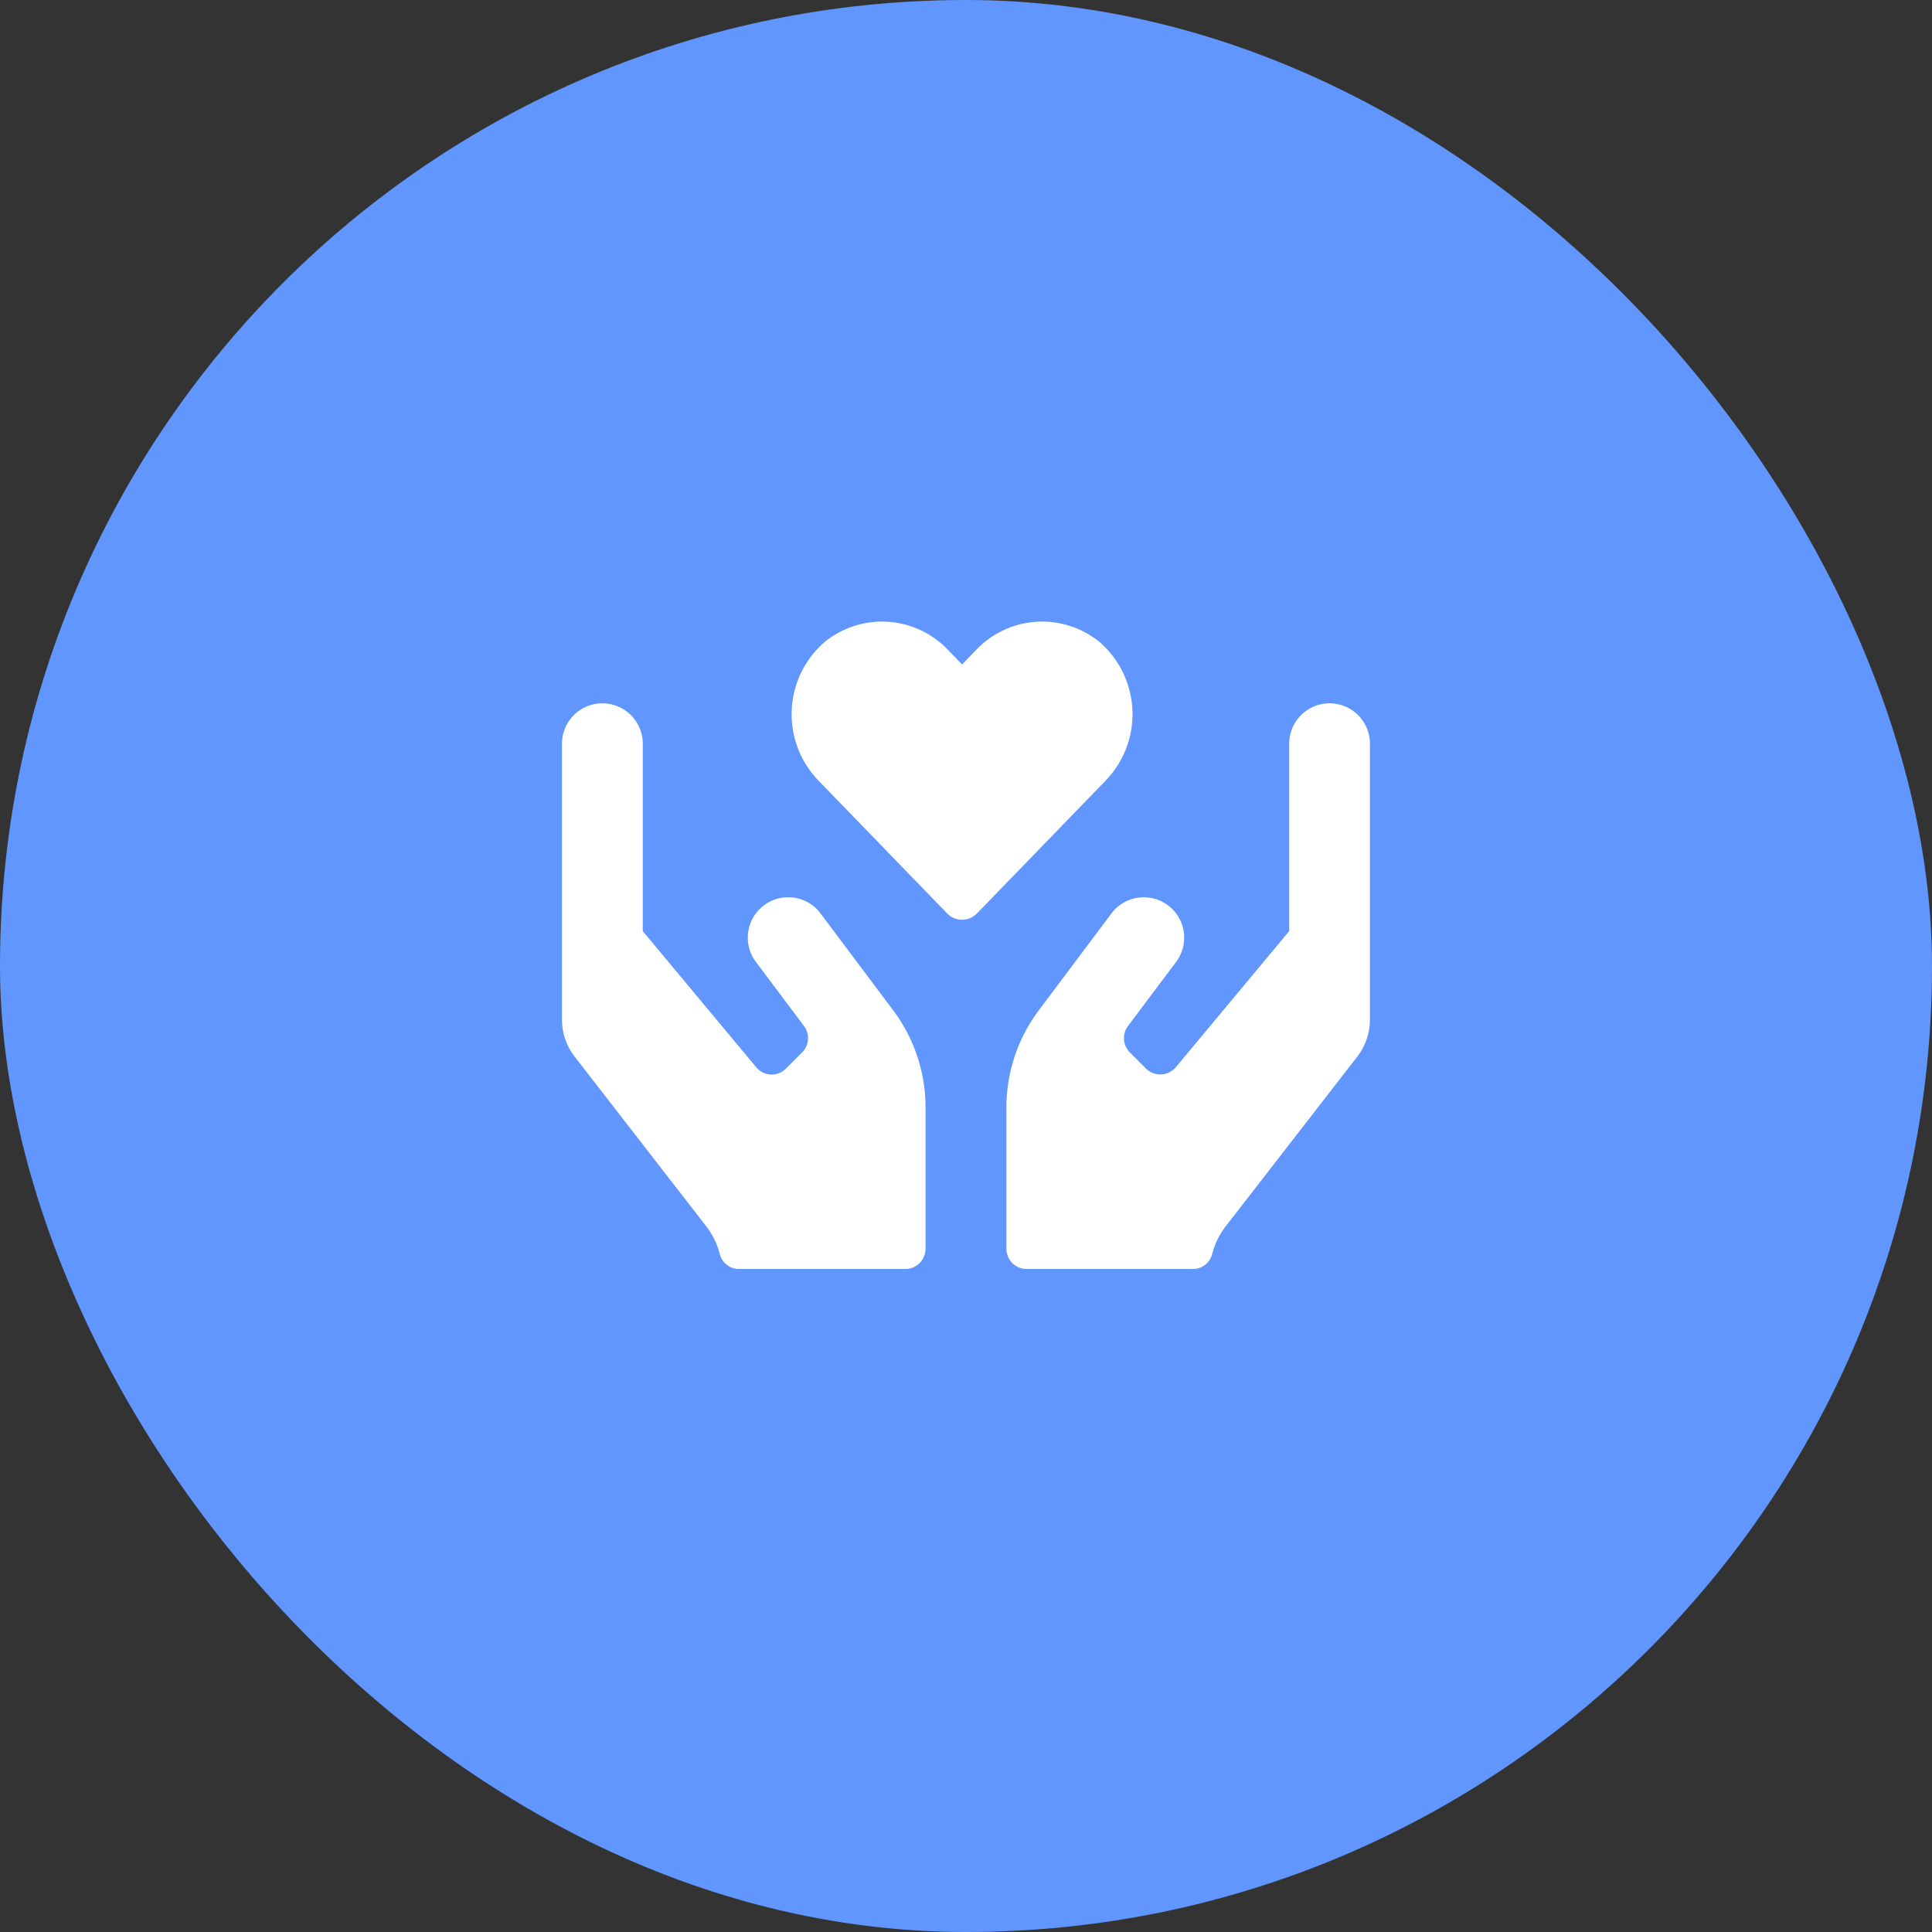 <svg xmlns="http://www.w3.org/2000/svg" width="93" height="93" viewBox="0 0 93 93"><rect x="0" y="0" width="93" height="93" fill="#333333" stroke="none"/><g transform="translate(-579 -1011)"><rect width="93" height="93" rx="46.5" transform="translate(579 1011)" fill="#6096fd"/><g transform="translate(17642.051 1604.739)"><path d="M12.447,74.113a1.945,1.945,0,1,0-3.112,2.334l2.316,3.087a.972.972,0,0,1-.091,1.27l-.778.778a.966.966,0,0,1-1.434-.067L3.89,74.964V65.945a1.945,1.945,0,1,0-3.89,0V79.218a2.92,2.92,0,0,0,.638,1.823L6.965,89.2A3.628,3.628,0,0,1,7.6,90.523a.952.952,0,0,0,.93.705h8a.975.975,0,0,0,.972-.972V83.448a7.791,7.791,0,0,0-1.556-4.668l-3.5-4.668ZM36.952,64a1.943,1.943,0,0,0-1.945,1.945v9.019l-5.458,6.552a.976.976,0,0,1-1.434.067l-.778-.778a.972.972,0,0,1-.091-1.27l2.316-3.087a1.945,1.945,0,1,0-3.112-2.334l-3.5,4.668a7.791,7.791,0,0,0-1.556,4.668v6.807a.975.975,0,0,0,.972.972h8a.958.958,0,0,0,.93-.705,3.628,3.628,0,0,1,.632-1.319l6.327-8.162a2.92,2.92,0,0,0,.638-1.823V65.945A1.943,1.943,0,0,0,36.952,64Z" transform="translate(-17036 -623.883)" fill="#fff"/><path d="M14.8,32.949a4.383,4.383,0,0,0-5.98.436l-.631.651-.631-.651a4.382,4.382,0,0,0-5.98-.436,4.6,4.6,0,0,0-.317,6.663l6.2,6.4a1,1,0,0,0,1.452,0l6.2-6.4A4.6,4.6,0,0,0,14.8,32.949Z" transform="translate(-17024.928 -595.79)" fill="#fff"/></g></g></svg>